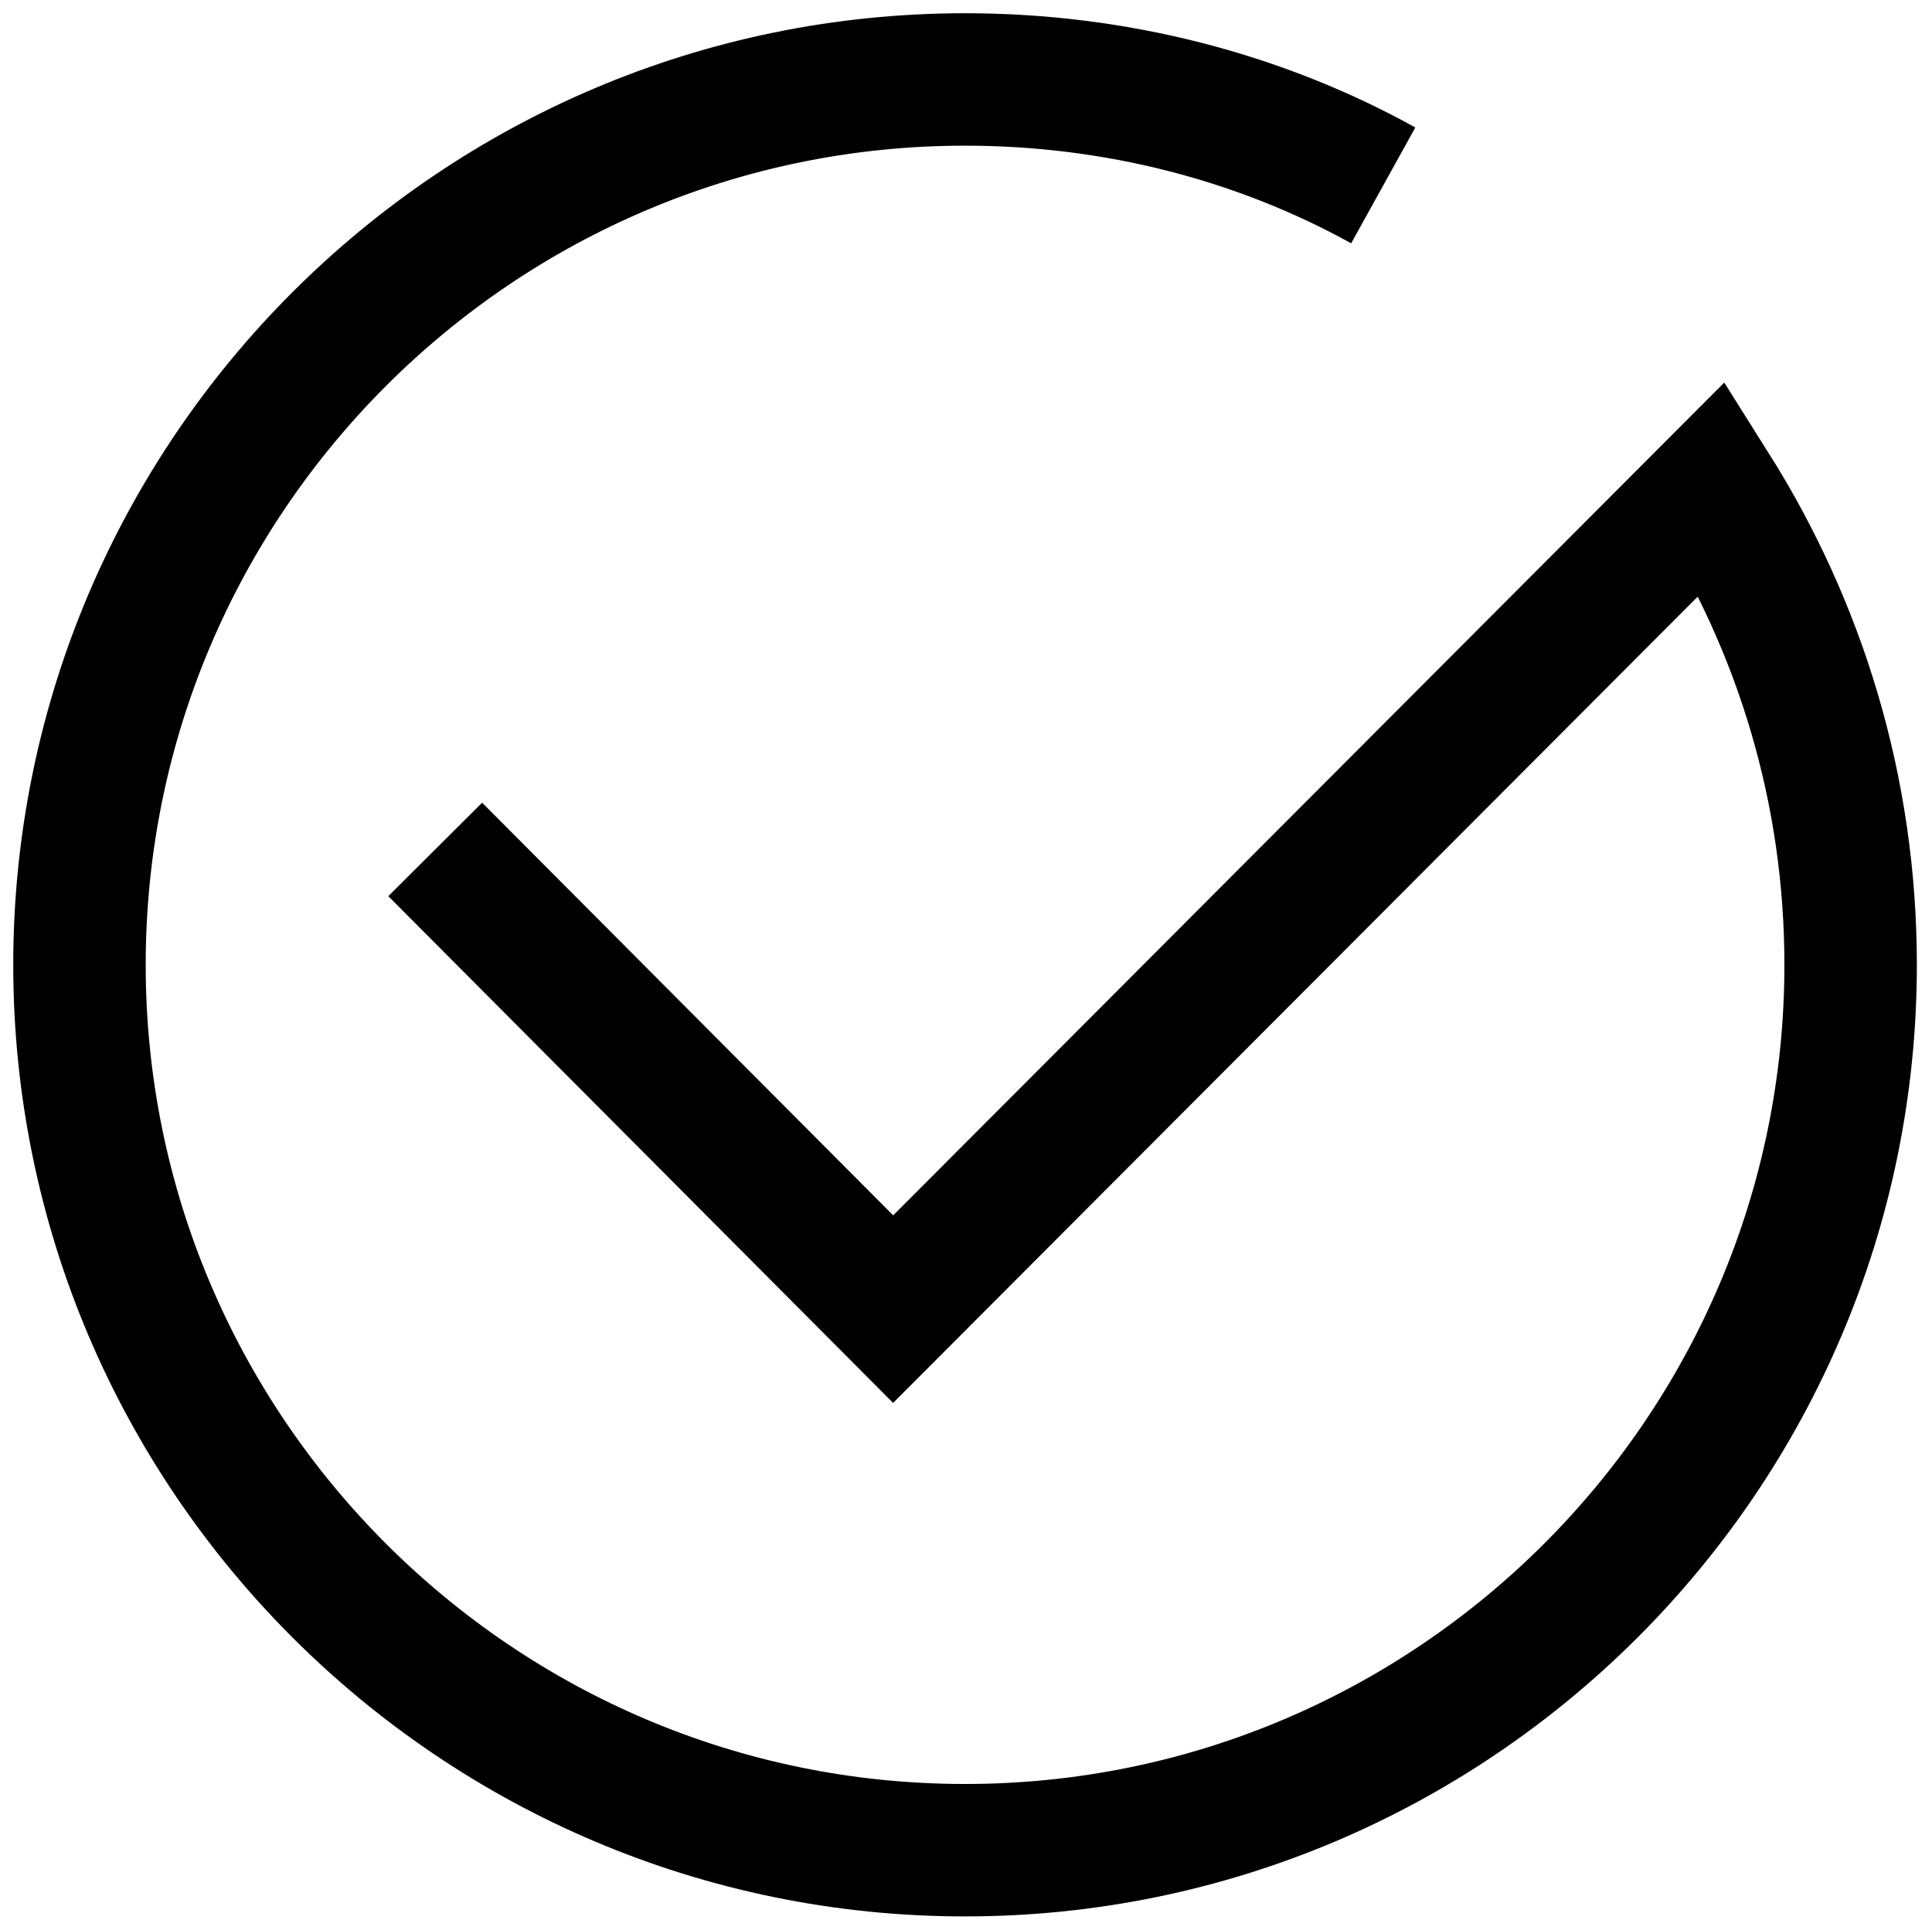 <?xml version="1.0" encoding="UTF-8"?> <!-- Generator: Adobe Illustrator 24.2.1, SVG Export Plug-In . SVG Version: 6.00 Build 0) --> <svg xmlns="http://www.w3.org/2000/svg" xmlns:xlink="http://www.w3.org/1999/xlink" id="Layer_1" x="0px" y="0px" viewBox="0 0 102.1 102" style="enable-background:new 0 0 102.1 102;" xml:space="preserve"> <style type="text/css"> .st0{fill:none;stroke:#000000;stroke-width:7;stroke-miterlimit:10;} </style> <path class="st0" d="M73.1,9.8C66.6,6.2,59,4.2,51,4.2C25.2,4.2,4.2,25.2,4.2,51s21,46.8,46.8,46.8s46.8-21,46.8-46.8 c0-9.3-2.7-17.9-7.3-25.2L47.2,69.2L23,44.9"></path> </svg> 